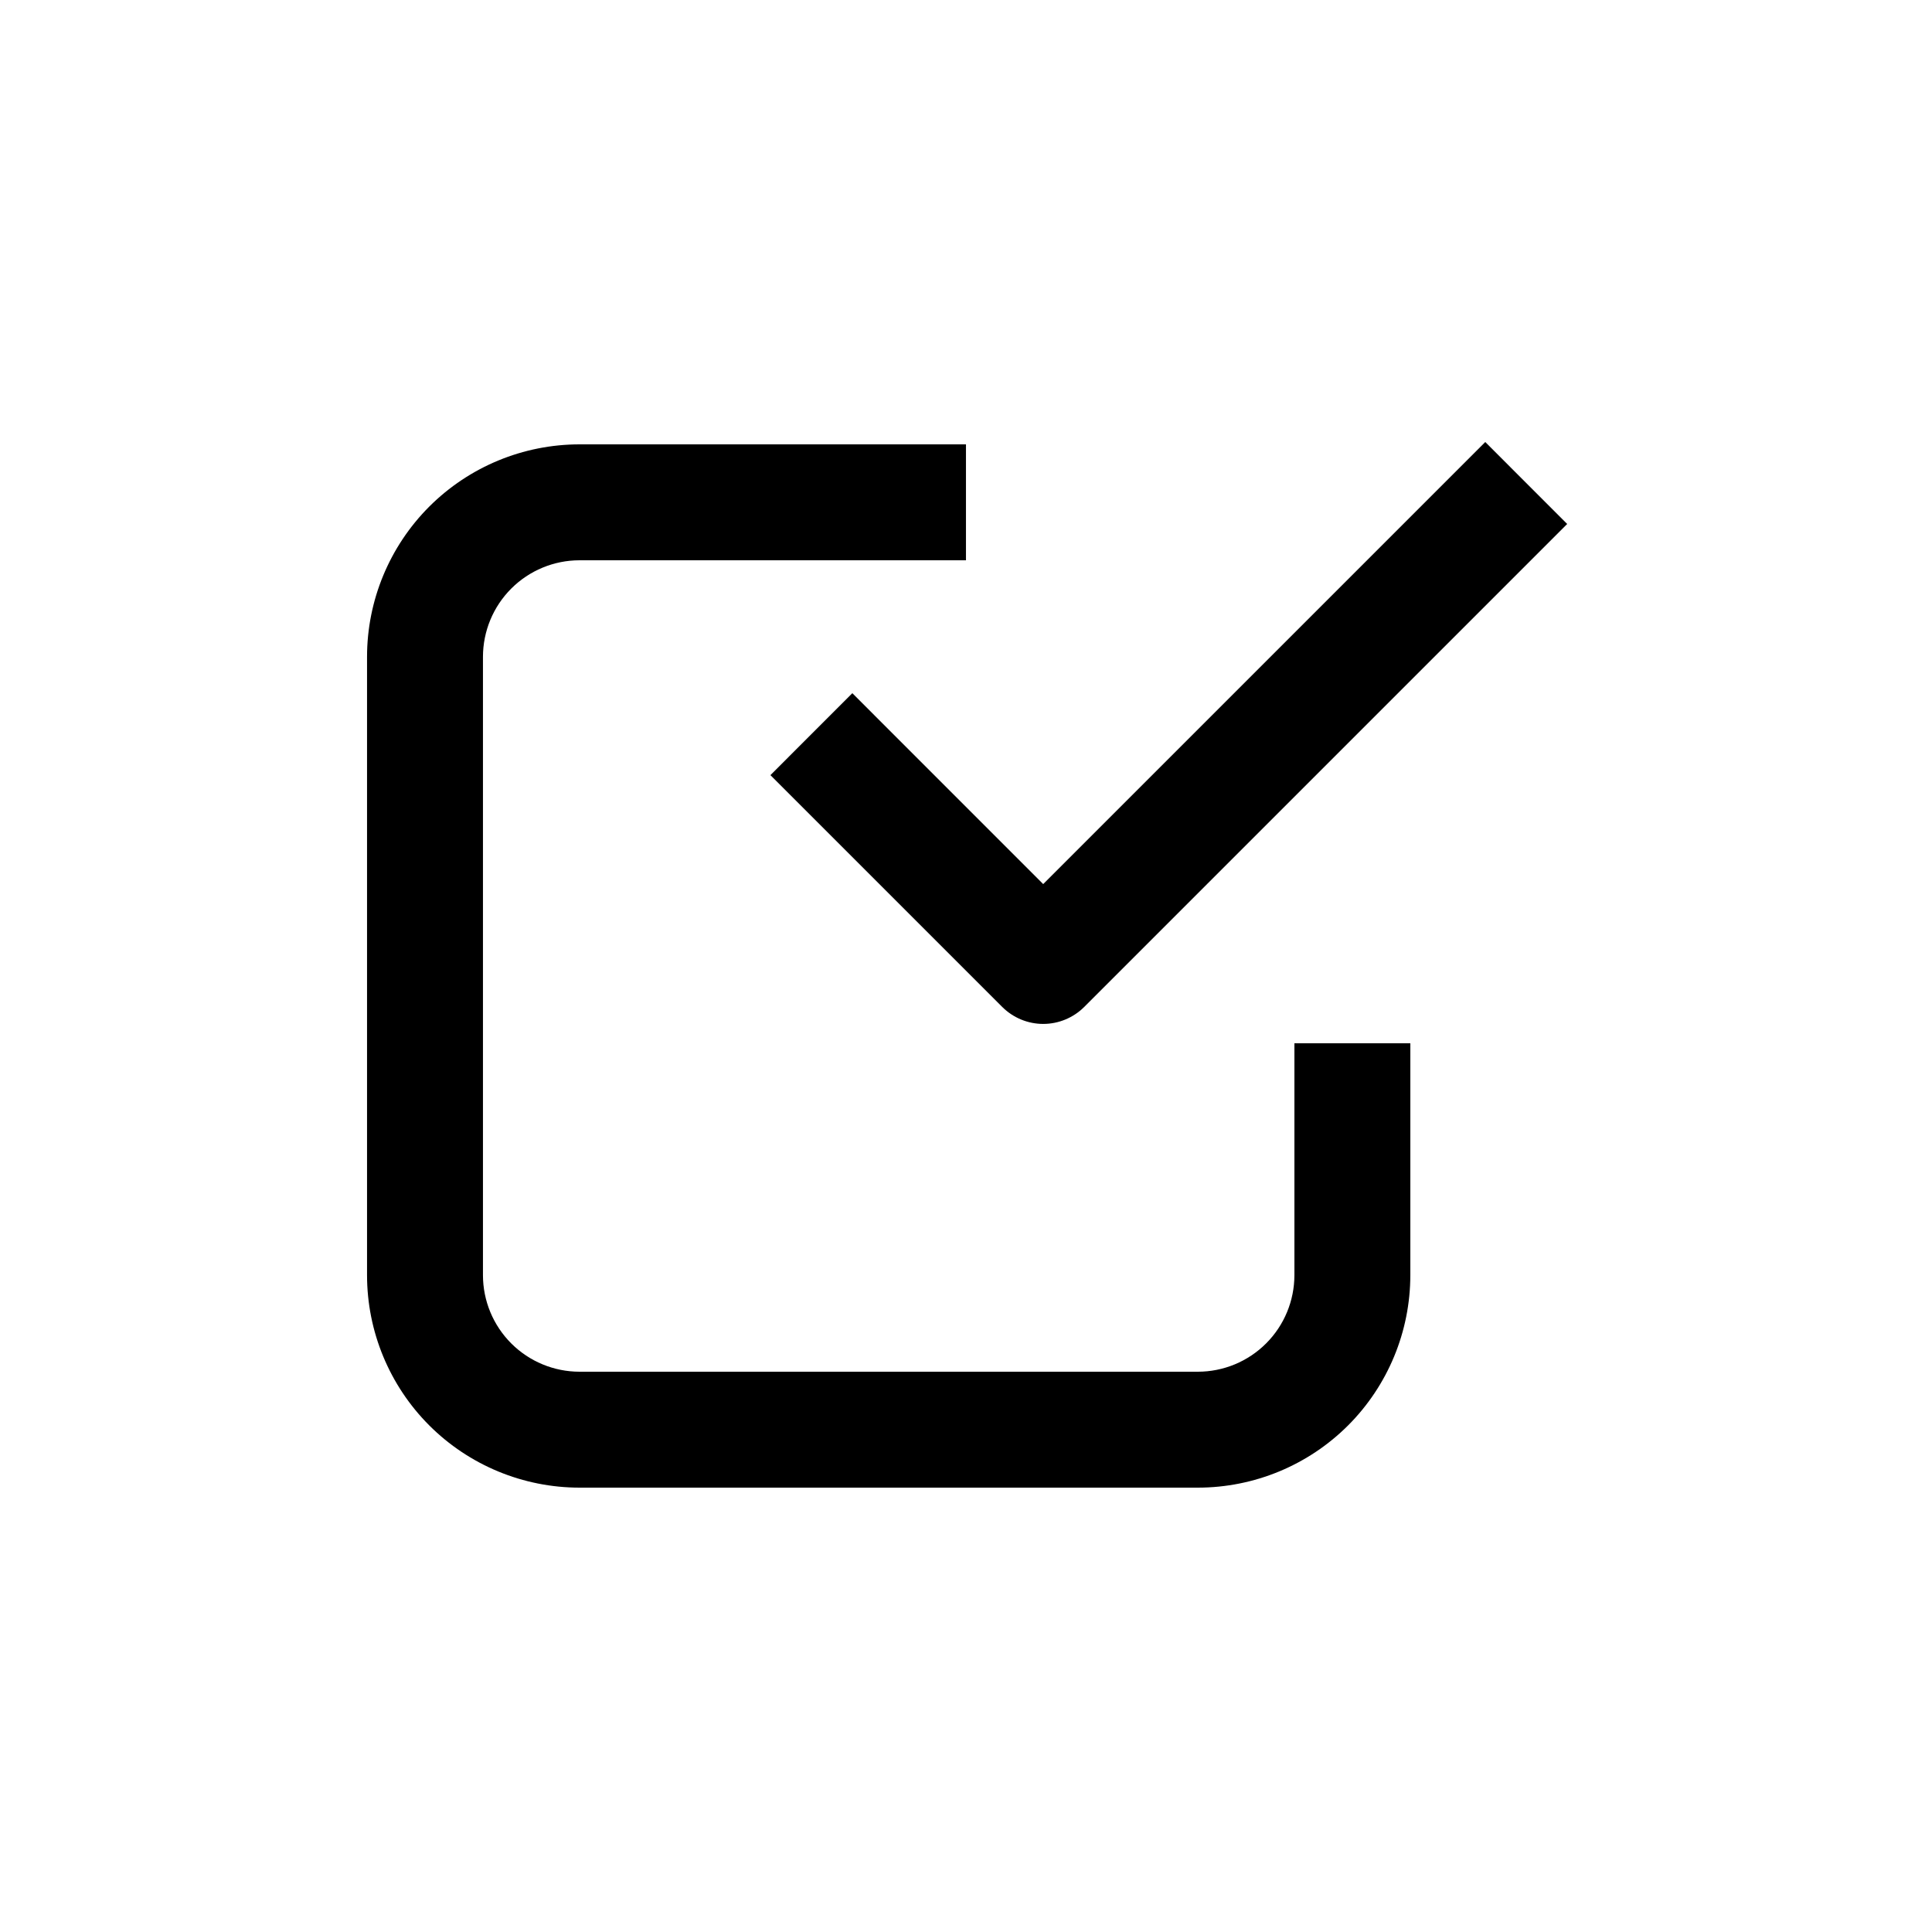 <svg width="48" height="48" viewBox="0 0 48 48" fill="none" xmlns="http://www.w3.org/2000/svg">
<path d="M14.399 13.92H23.999V11.04H14.399C12.999 11.04 11.656 11.596 10.665 12.586C9.675 13.577 9.119 14.92 9.119 16.32V31.68C9.119 33.08 9.675 34.423 10.665 35.414C11.656 36.404 12.999 36.96 14.399 36.96H29.759C31.16 36.96 32.502 36.404 33.493 35.414C34.483 34.423 35.039 33.08 35.039 31.68V25.92H32.159V31.68C32.159 32.317 31.906 32.927 31.456 33.377C31.006 33.827 30.396 34.08 29.759 34.08H14.399C13.763 34.08 13.152 33.827 12.702 33.377C12.252 32.927 11.999 32.317 11.999 31.68V16.32C11.999 15.684 12.252 15.073 12.702 14.623C13.152 14.173 13.763 13.92 14.399 13.92Z" fill="black"/>
<path d="M25.918 21.965L21.176 17.222L19.141 19.258L24.901 25.018H24.901C25.171 25.287 25.537 25.439 25.918 25.439C26.3 25.439 26.666 25.287 26.936 25.018L38.936 13.018L36.901 10.982L25.918 21.965Z" fill="black"/>
</svg>

